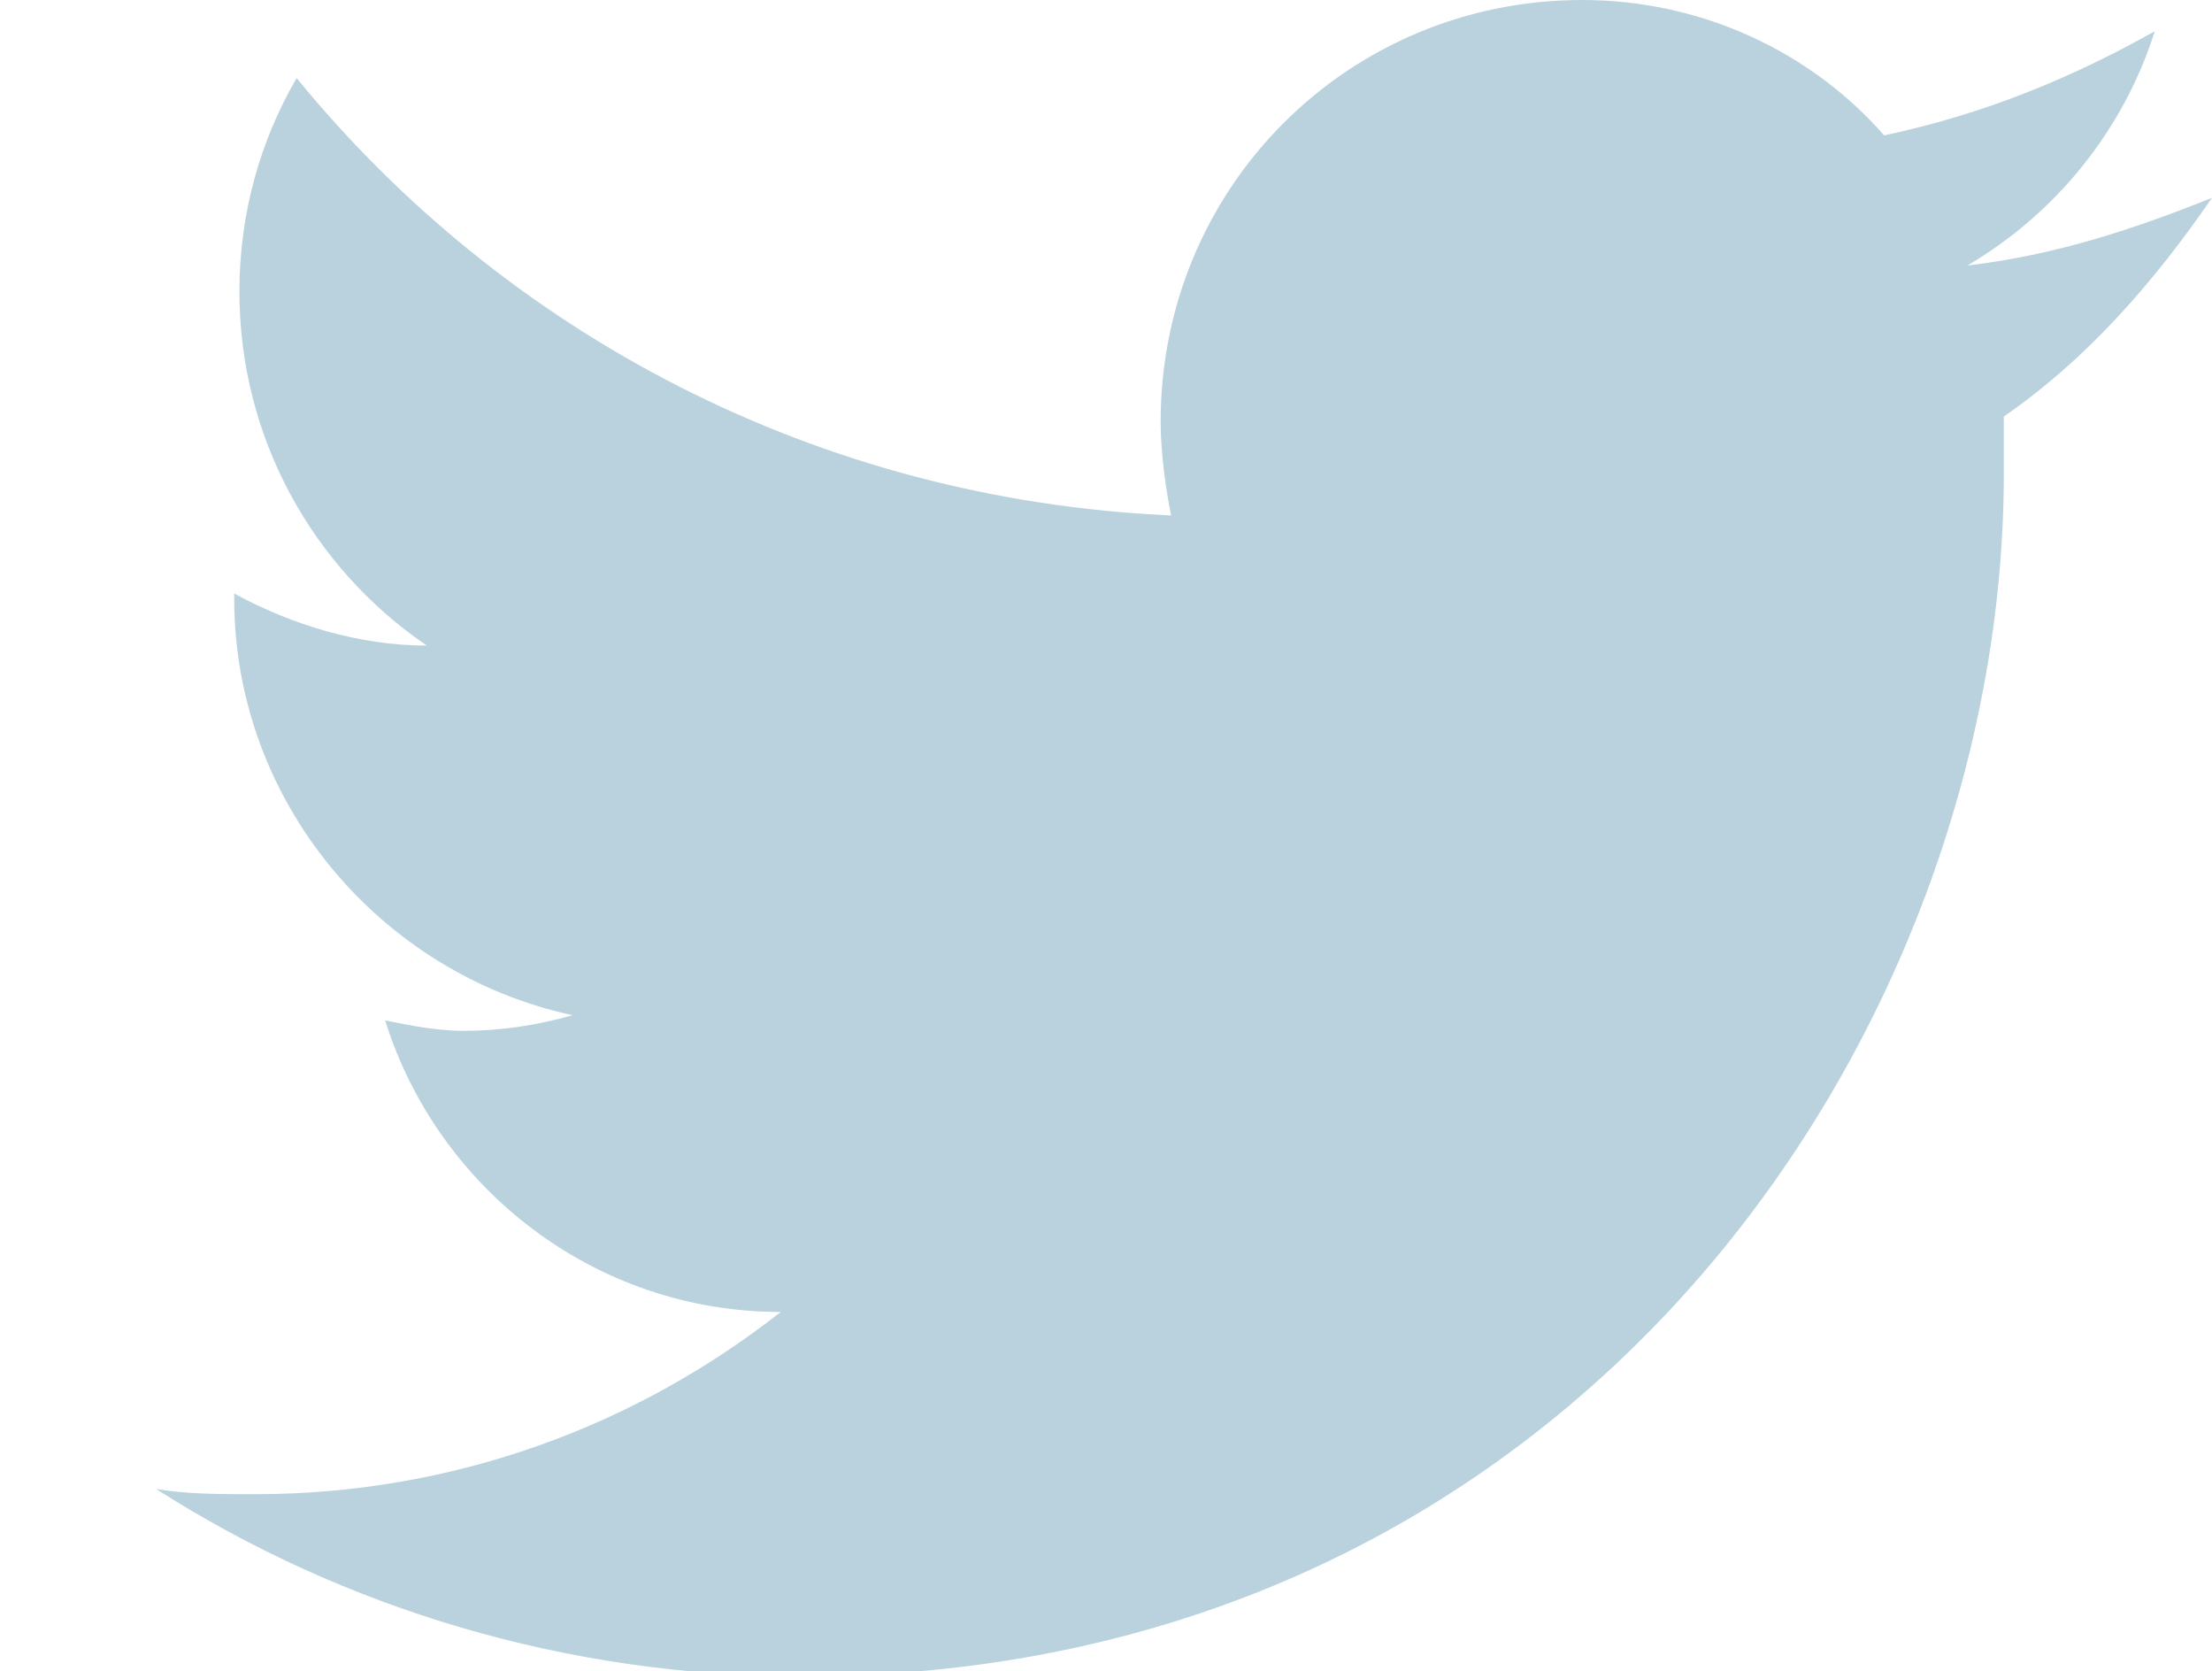<?xml version="1.0" encoding="utf-8"?>
<!-- Generator: Adobe Illustrator 19.0.0, SVG Export Plug-In . SVG Version: 6.00 Build 0)  -->
<svg version="1.1" id="Capa_1" xmlns="http://www.w3.org/2000/svg" xmlns:xlink="http://www.w3.org/1999/xlink" x="0px" y="0px"
	 viewBox="0 0 42.5 32.1" style="enable-background:new 0 0 42.5 32.1;" xml:space="preserve">
<style type="text/css">
	.st0{fill:#BAD2DE;}
</style>
<g>
	<g>
		<path class="st0" d="M42.5,3.8c-1.5,0.6-3,1.1-4.7,1.3c1.7-1,3-2.6,3.6-4.5c-1.6,0.9-3.3,1.6-5.2,2C34.8,1,32.7,0,30.4,0
			c-4.5,0-8.1,3.6-8.1,8.1c0,0.6,0.1,1.3,0.2,1.8C15.7,9.6,9.7,6.4,5.7,1.5C5,2.7,4.6,4.1,4.6,5.6c0,2.8,1.4,5.3,3.6,6.8
			c-1.3,0-2.6-0.4-3.7-1v0.1c0,3.9,2.8,7.2,6.5,8c-0.7,0.2-1.4,0.3-2.1,0.3c-0.5,0-1-0.1-1.5-0.2c1,3.2,4,5.6,7.6,5.6
			c-2.8,2.2-6.3,3.5-10.1,3.5c-0.7,0-1.3,0-1.9-0.1c3.6,2.3,7.9,3.6,12.4,3.6c14.9,0,23.1-12.4,23.1-23.1l0-1.1
			C40.1,6.9,41.4,5.4,42.5,3.8z"/>
	</g>
</g>
</svg>
